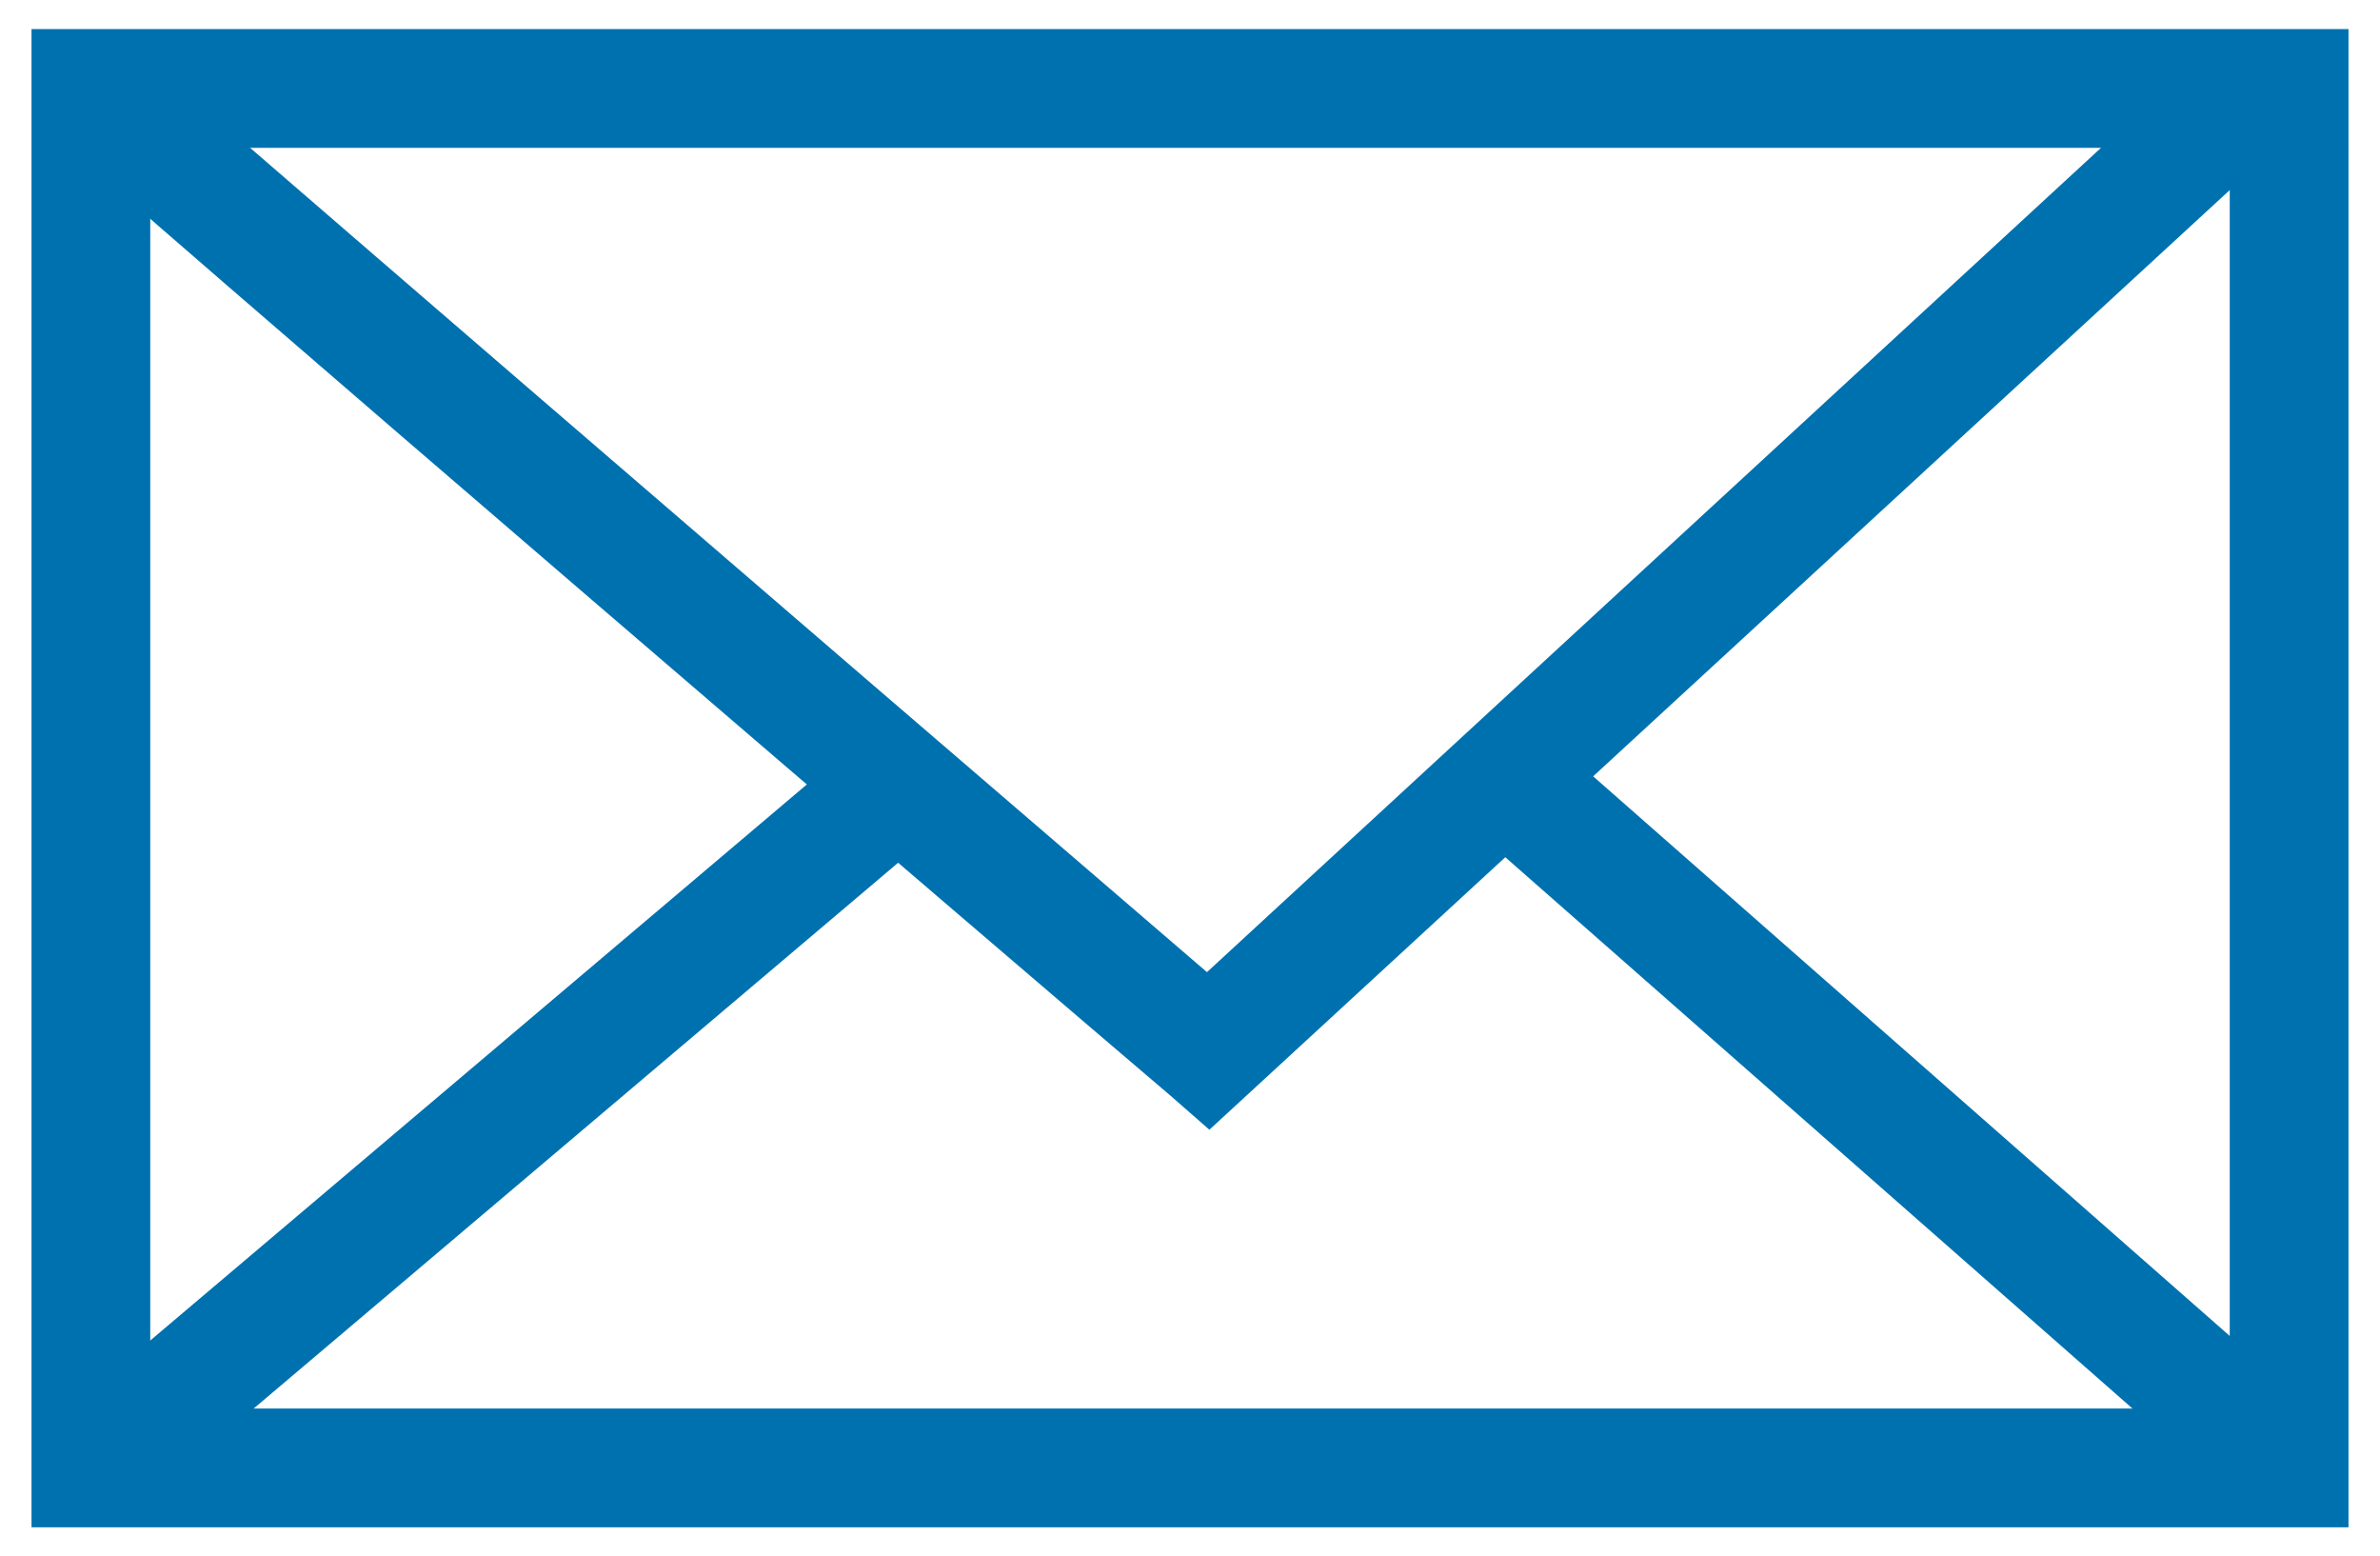 <?xml version="1.0" encoding="utf-8"?>
<!-- Generator: Adobe Illustrator 26.4.1, SVG Export Plug-In . SVG Version: 6.00 Build 0)  -->
<svg version="1.1" id="レイヤー_1" xmlns="http://www.w3.org/2000/svg" xmlns:xlink="http://www.w3.org/1999/xlink" x="0px"
	 y="0px" viewBox="0 0 98.2 64.2" style="enable-background:new 0 0 98.2 64.2;" xml:space="preserve">
<style type="text/css">
	.st0{fill:#0071AF;}
</style>
<g>
	<g>
		<g>
			<path class="st0" d="M96.9,63H1.3V1.2h95.6V63z M6.2,58.1H92v-52H6.2V58.1z"/>
		</g>
		<g>
			<path class="st0" d="M49.9,46.6l-1.6-1.4C43.7,41.3,3.9,7.2,2.1,5.4l3.4-3.5c1.3,1.2,26.6,23,44.3,38.2L90.7,2.4L94,6L49.9,46.6z
				"/>
		</g>
		<g>
			
				<rect x="75.8" y="24.7" transform="matrix(0.66 -0.751 0.751 0.66 -8.148 74.507)" class="st0" width="4.9" height="43.2"/>
		</g>
		<g>
			
				<rect x="-1.2" y="44.7" transform="matrix(0.763 -0.646 0.646 0.763 -25.774 23.811)" class="st0" width="41.6" height="4.9"/>
		</g>
	</g>
</g>
</svg>

